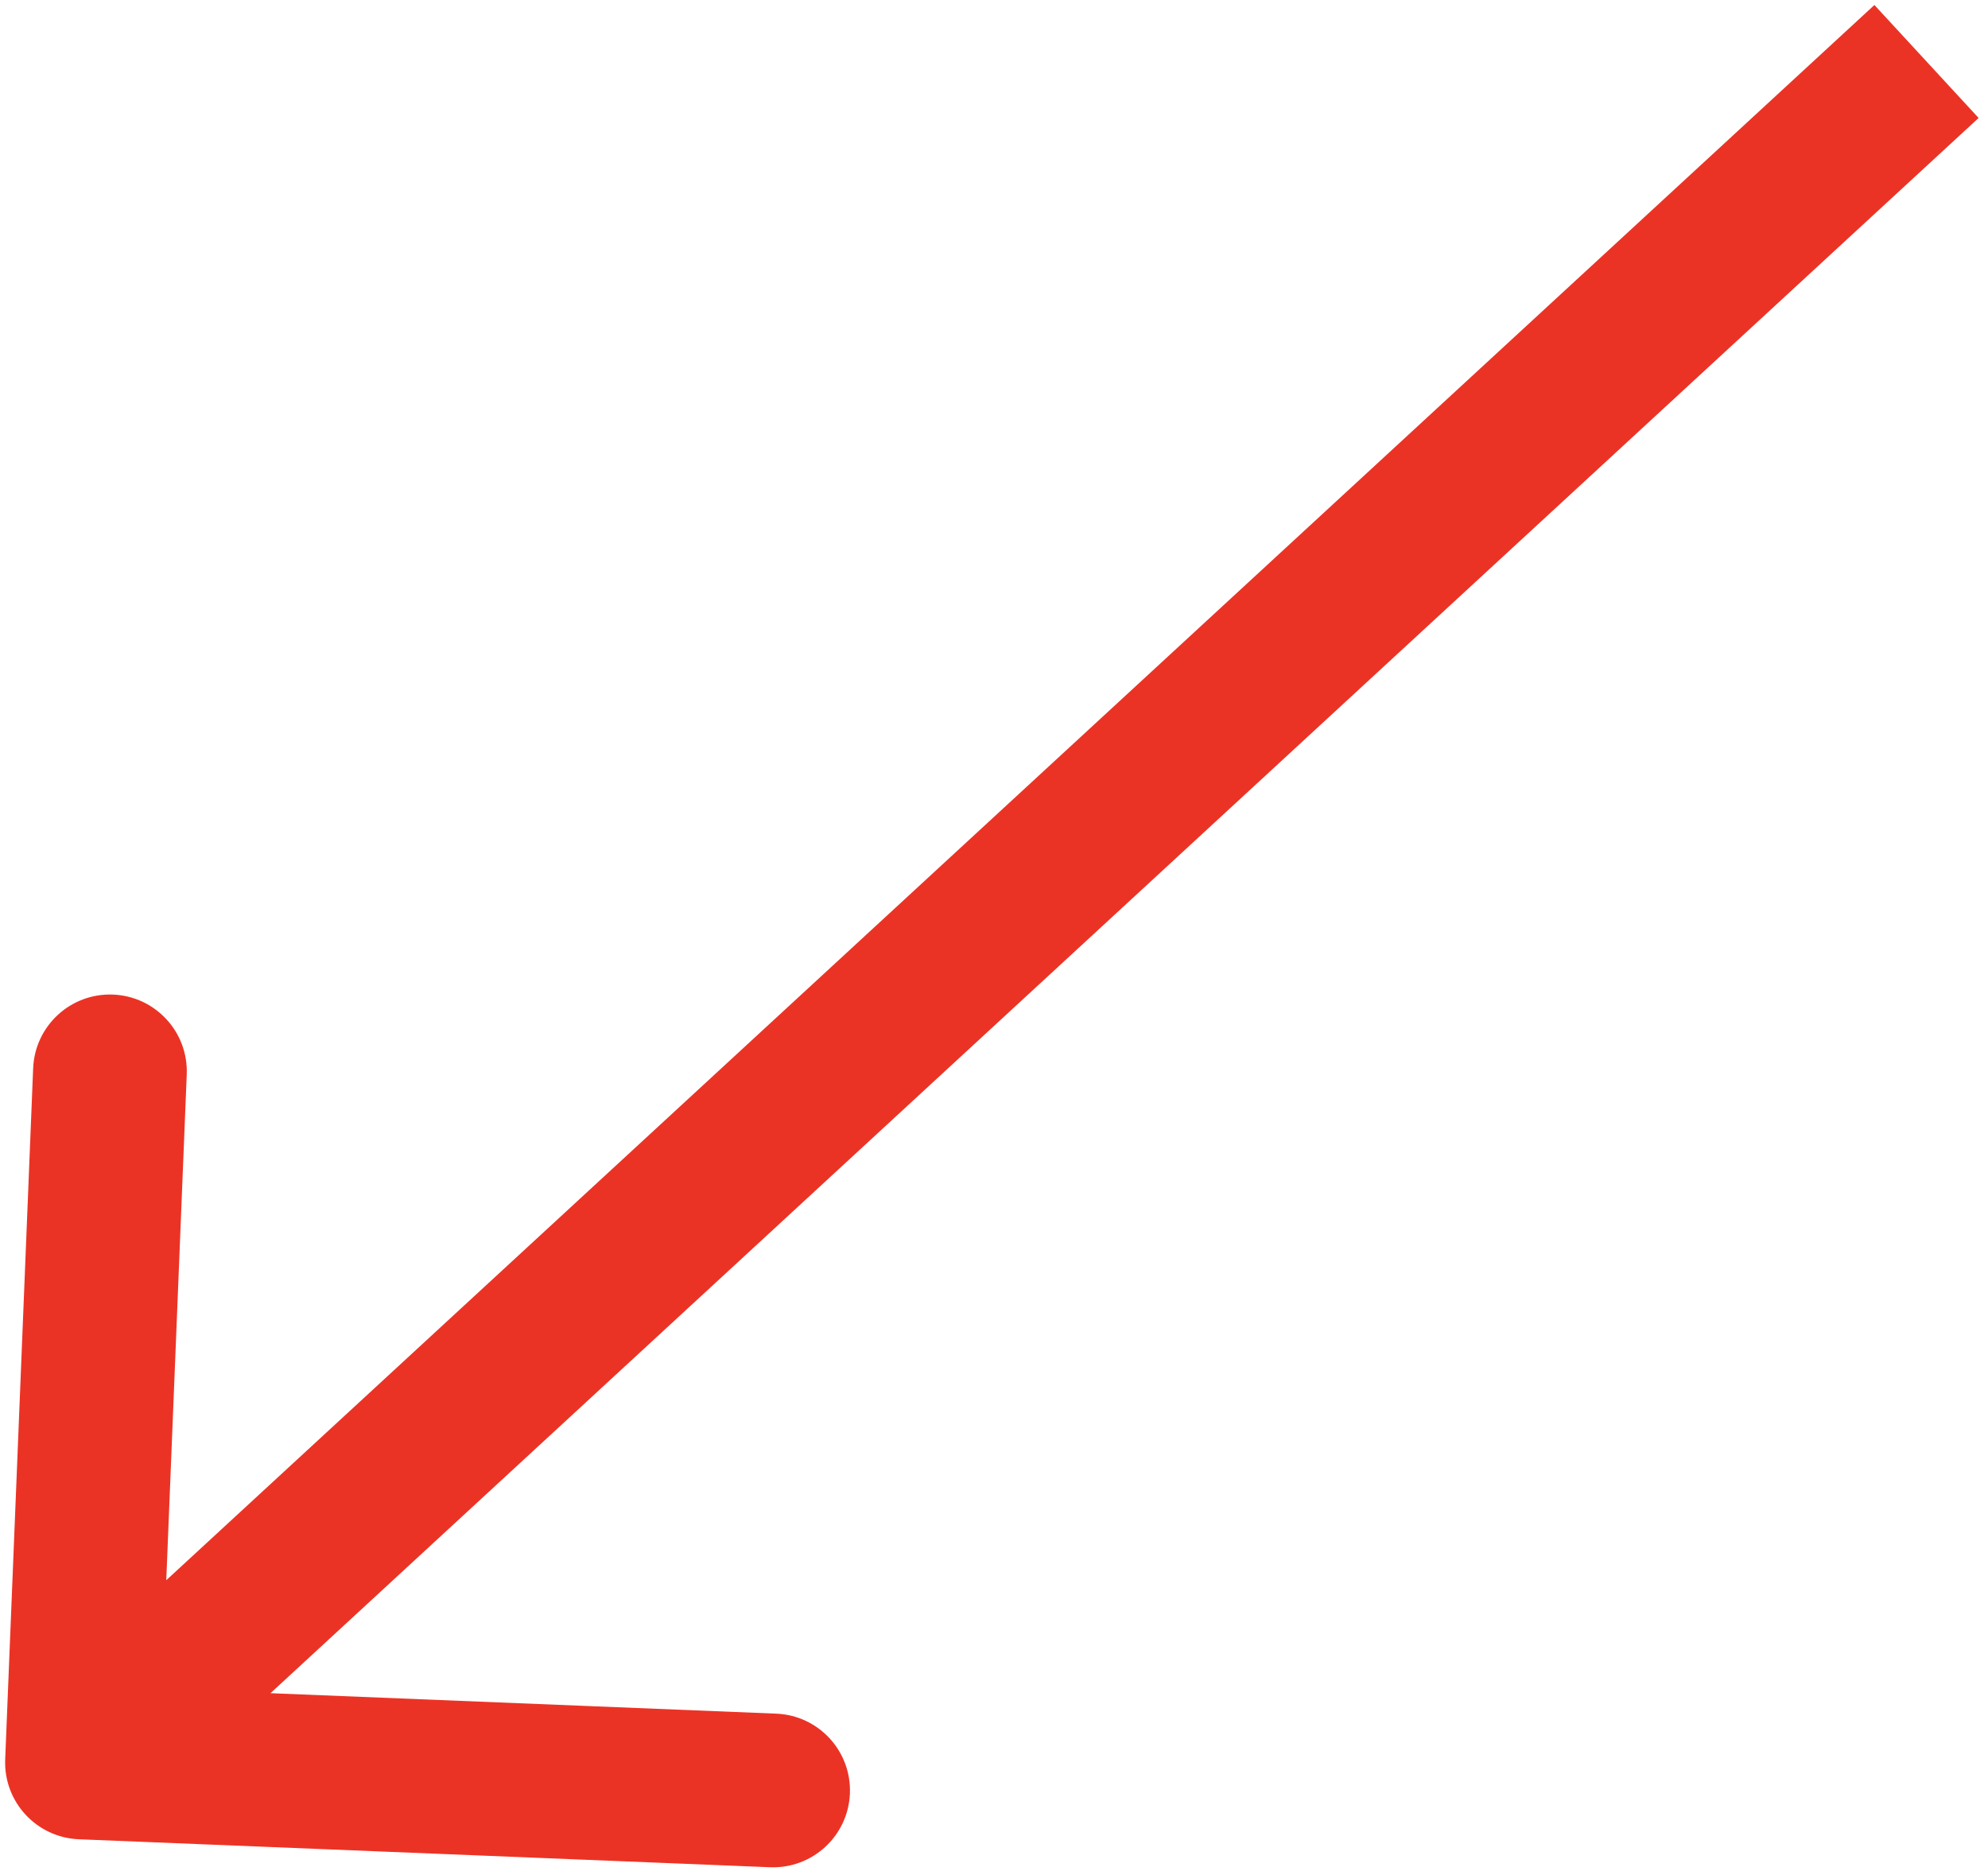 <?xml version="1.0" encoding="UTF-8"?> <svg xmlns="http://www.w3.org/2000/svg" width="194" height="183" viewBox="0 0 194 183" fill="none"><path d="M0.506 171.697C0.339 175.836 3.558 179.326 7.697 179.494L75.142 182.223C79.28 182.39 82.771 179.171 82.939 175.032C83.106 170.893 79.887 167.403 75.748 167.235L15.797 164.809L18.223 104.858C18.39 100.72 15.171 97.229 11.032 97.061C6.893 96.894 3.403 100.113 3.235 104.252L0.506 171.697ZM182.915 0.487L2.915 166.487L13.085 177.513L193.085 11.513L182.915 0.487Z" fill="#EB3325"></path></svg> 